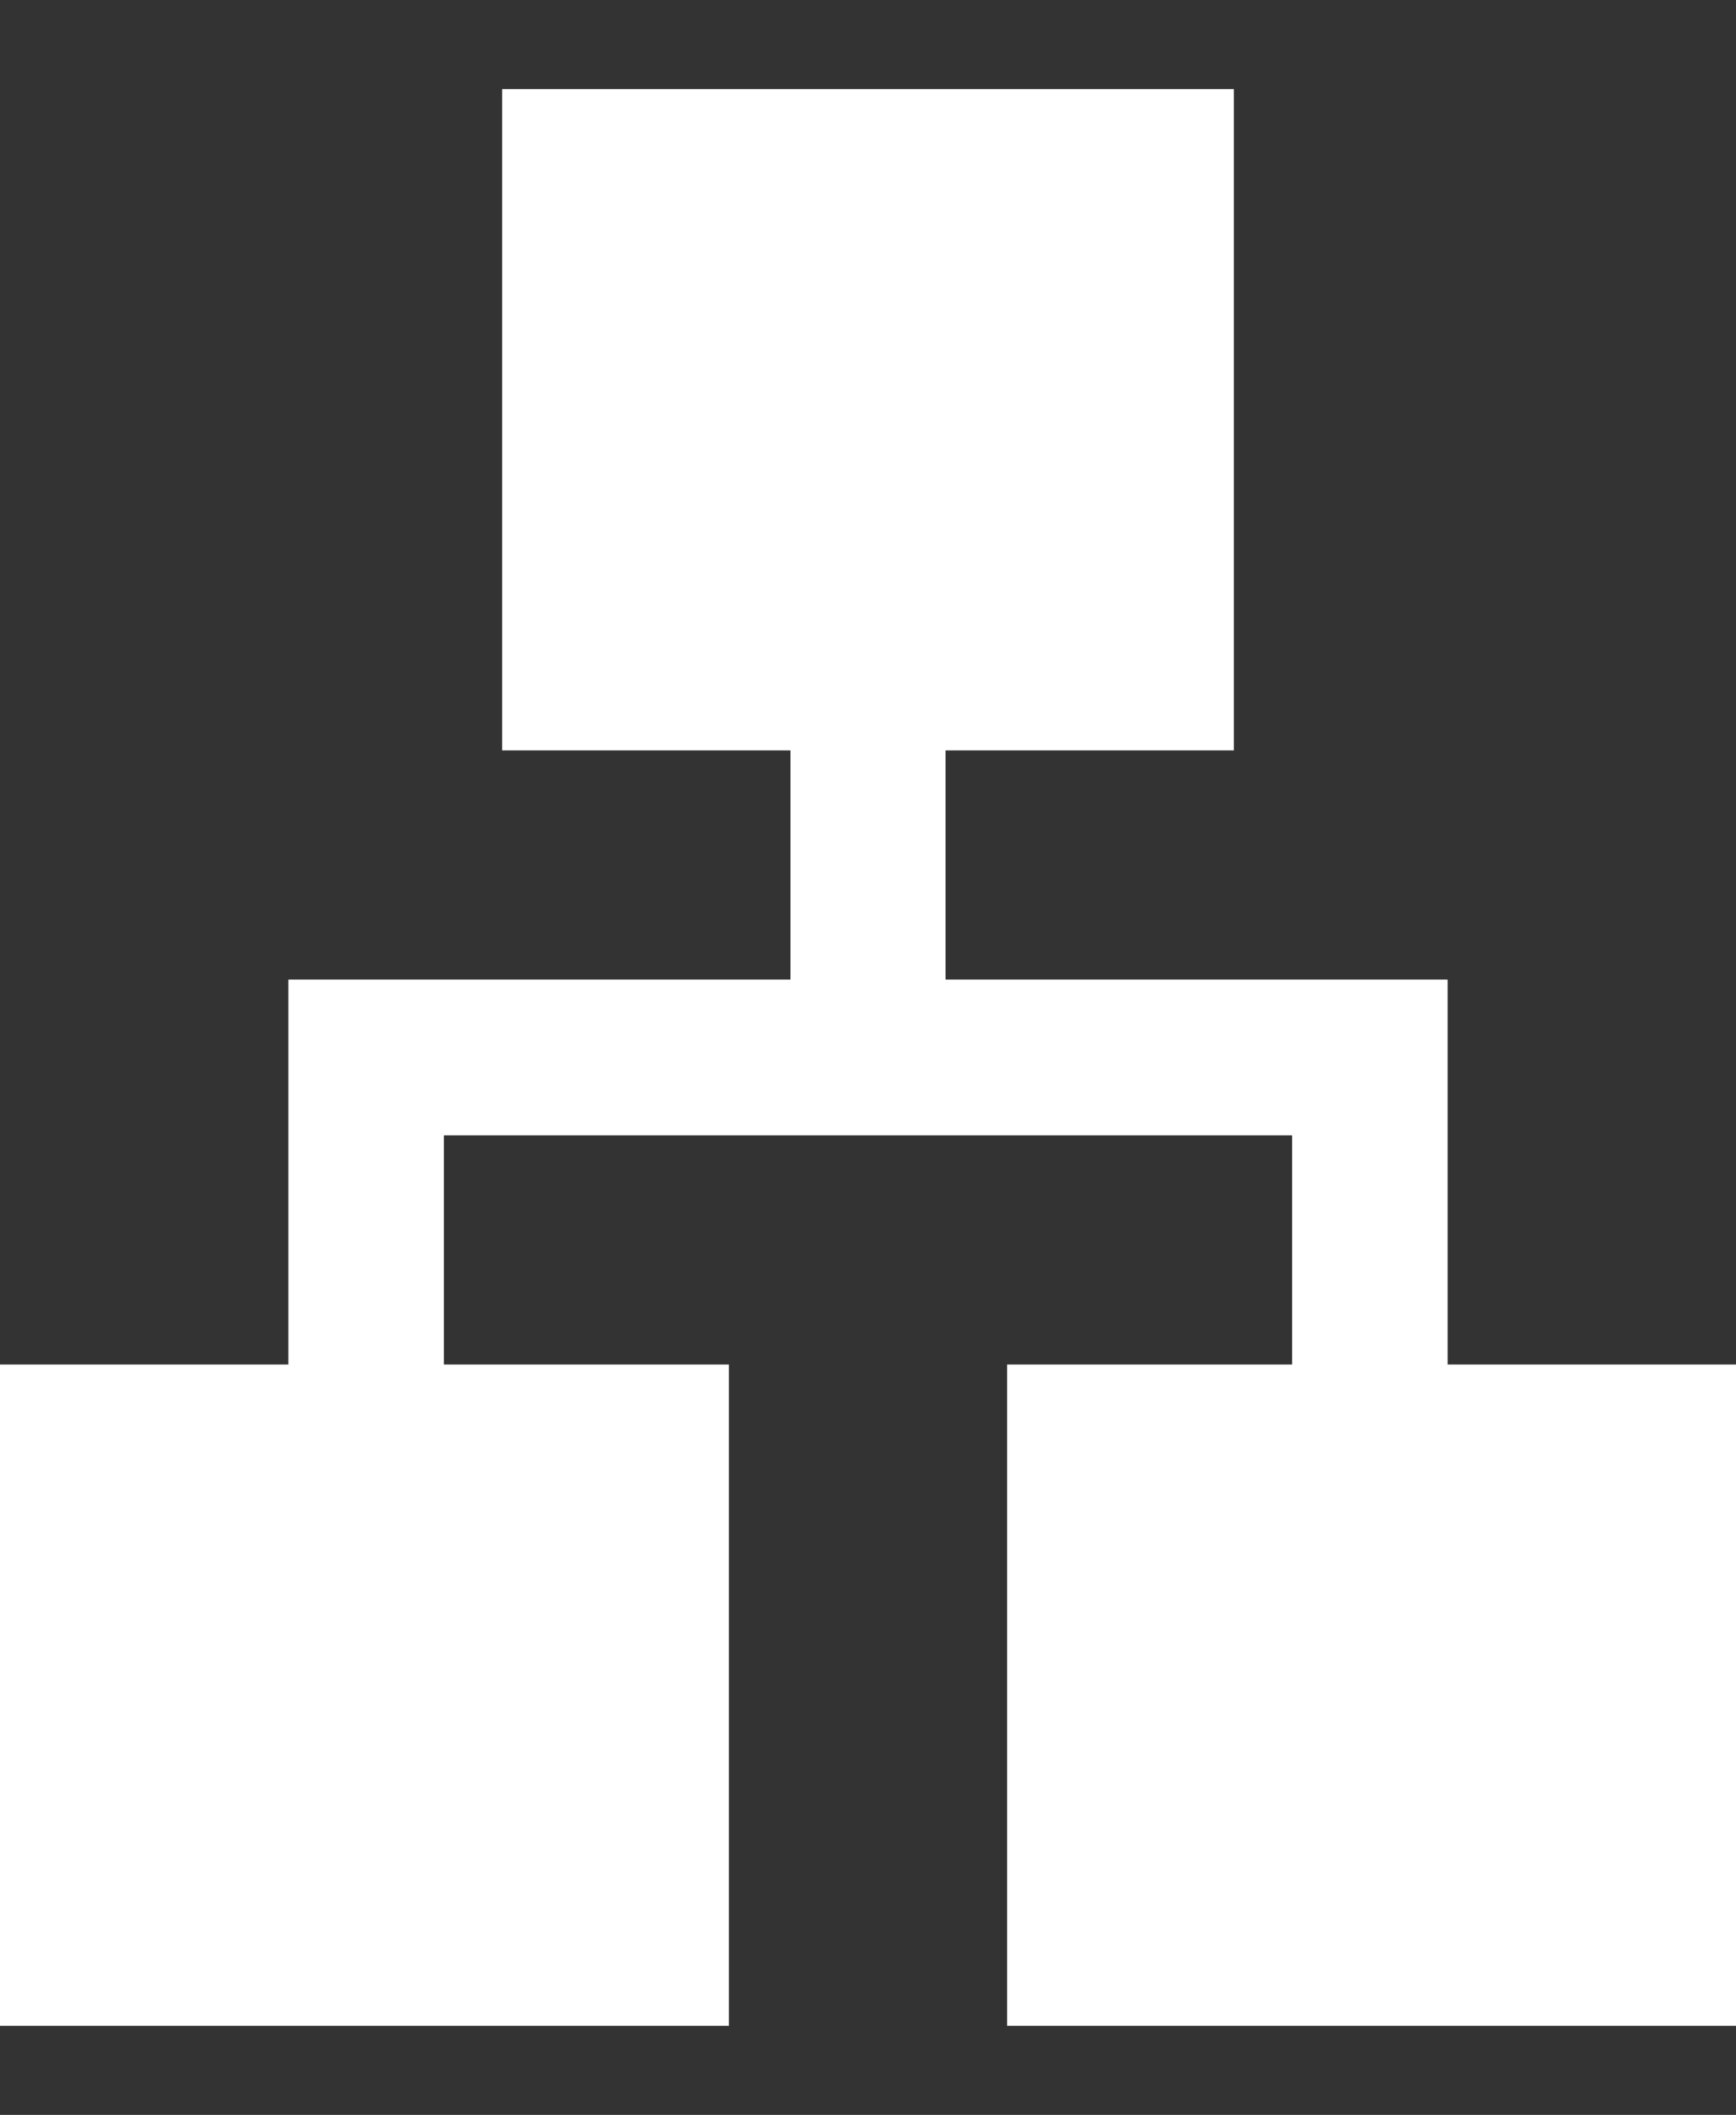 <svg width="78" height="95" viewBox="0 0 78 95" fill="none" xmlns="http://www.w3.org/2000/svg">
<rect x="0" y="0" width="78" height="95" fill="#333333" stroke="none"/>
<path d="M0 91V61.292H12.957V44H35.518V33.708H22.561V4H55.439V33.708H42.482V44H65.043V61.292H78V91H45.249V61.292H58.053V51H19.947V61.292H32.751V91H0Z" fill="white"/>
</svg>
